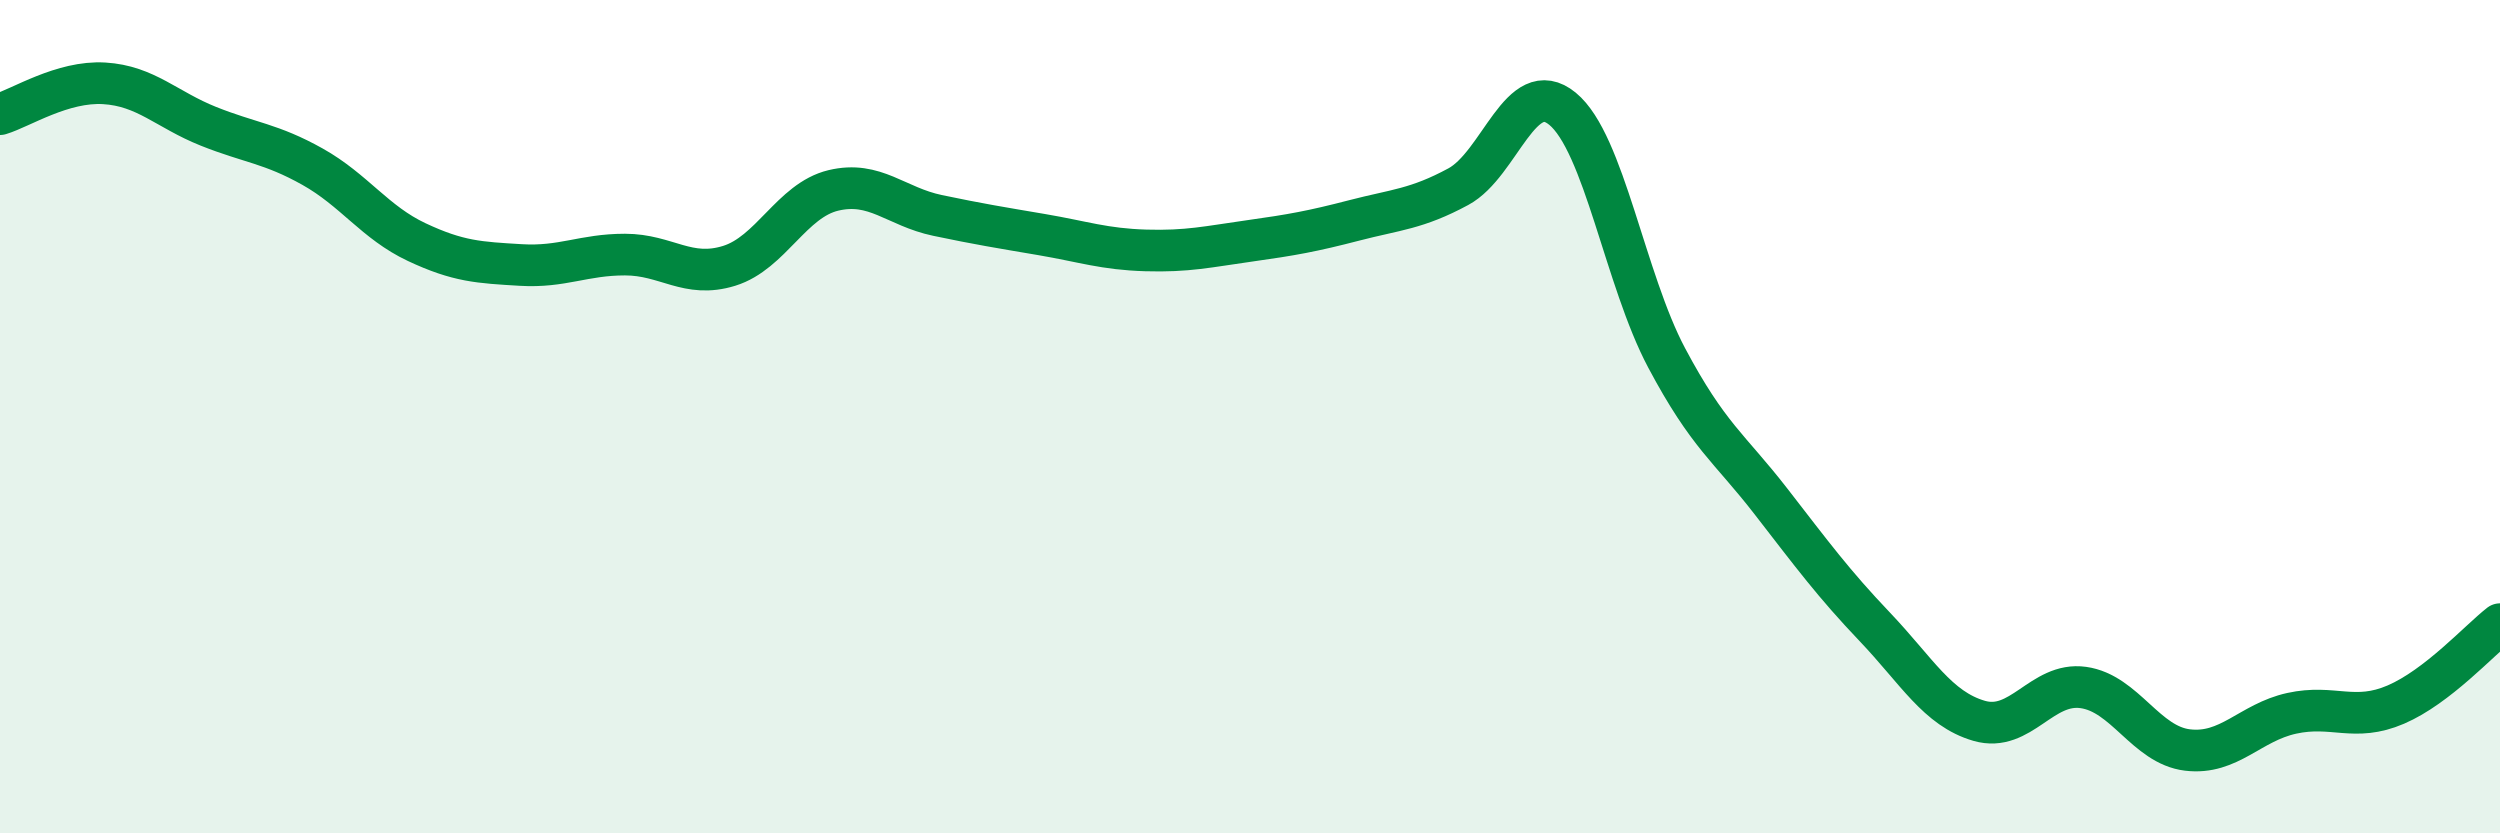 
    <svg width="60" height="20" viewBox="0 0 60 20" xmlns="http://www.w3.org/2000/svg">
      <path
        d="M 0,2.74 C 0.5,2.59 1.5,1.94 2.5,2 C 3.5,2.06 4,2.63 5,3.03 C 6,3.43 6.5,3.44 7.5,4 C 8.5,4.56 9,5.34 10,5.81 C 11,6.28 11.5,6.3 12.5,6.36 C 13.5,6.42 14,6.11 15,6.11 C 16,6.11 16.5,6.69 17.5,6.38 C 18.5,6.07 19,4.81 20,4.57 C 21,4.33 21.5,4.96 22.5,5.17 C 23.5,5.38 24,5.46 25,5.63 C 26,5.8 26.5,5.98 27.5,6.01 C 28.5,6.04 29,5.92 30,5.78 C 31,5.64 31.5,5.55 32.5,5.29 C 33.5,5.03 34,5.02 35,4.48 C 36,3.94 36.5,1.79 37.5,2.61 C 38.5,3.43 39,6.71 40,8.59 C 41,10.47 41.5,10.74 42.5,12.03 C 43.5,13.32 44,14 45,15.05 C 46,16.1 46.5,17.01 47.5,17.3 C 48.5,17.59 49,16.36 50,16.5 C 51,16.64 51.5,17.88 52.5,18 C 53.5,18.12 54,17.34 55,17.12 C 56,16.9 56.5,17.34 57.5,16.91 C 58.5,16.48 59.5,15.37 60,14.98L60 20L0 20Z"
        fill="#008740"
        opacity="0.1"
        stroke-linecap="round"
        stroke-linejoin="round"
      />
      <path
        d="M 0,2.74 C 0.5,2.59 1.5,1.94 2.5,2 C 3.5,2.06 4,2.63 5,3.03 C 6,3.43 6.5,3.44 7.5,4 C 8.5,4.56 9,5.34 10,5.81 C 11,6.28 11.5,6.3 12.5,6.36 C 13.5,6.42 14,6.11 15,6.11 C 16,6.11 16.5,6.69 17.5,6.38 C 18.5,6.07 19,4.81 20,4.57 C 21,4.33 21.5,4.96 22.5,5.17 C 23.5,5.38 24,5.46 25,5.63 C 26,5.8 26.5,5.98 27.5,6.01 C 28.5,6.04 29,5.92 30,5.78 C 31,5.64 31.5,5.55 32.5,5.29 C 33.5,5.03 34,5.02 35,4.48 C 36,3.94 36.5,1.79 37.5,2.61 C 38.5,3.43 39,6.71 40,8.59 C 41,10.47 41.5,10.74 42.5,12.03 C 43.5,13.32 44,14 45,15.05 C 46,16.1 46.5,17.01 47.5,17.3 C 48.5,17.59 49,16.36 50,16.5 C 51,16.64 51.5,17.88 52.5,18 C 53.5,18.12 54,17.34 55,17.12 C 56,16.9 56.5,17.34 57.5,16.91 C 58.5,16.48 59.5,15.37 60,14.98"
        stroke="#008740"
        stroke-width="1"
        fill="none"
        stroke-linecap="round"
        stroke-linejoin="round"
      />
    </svg>
  